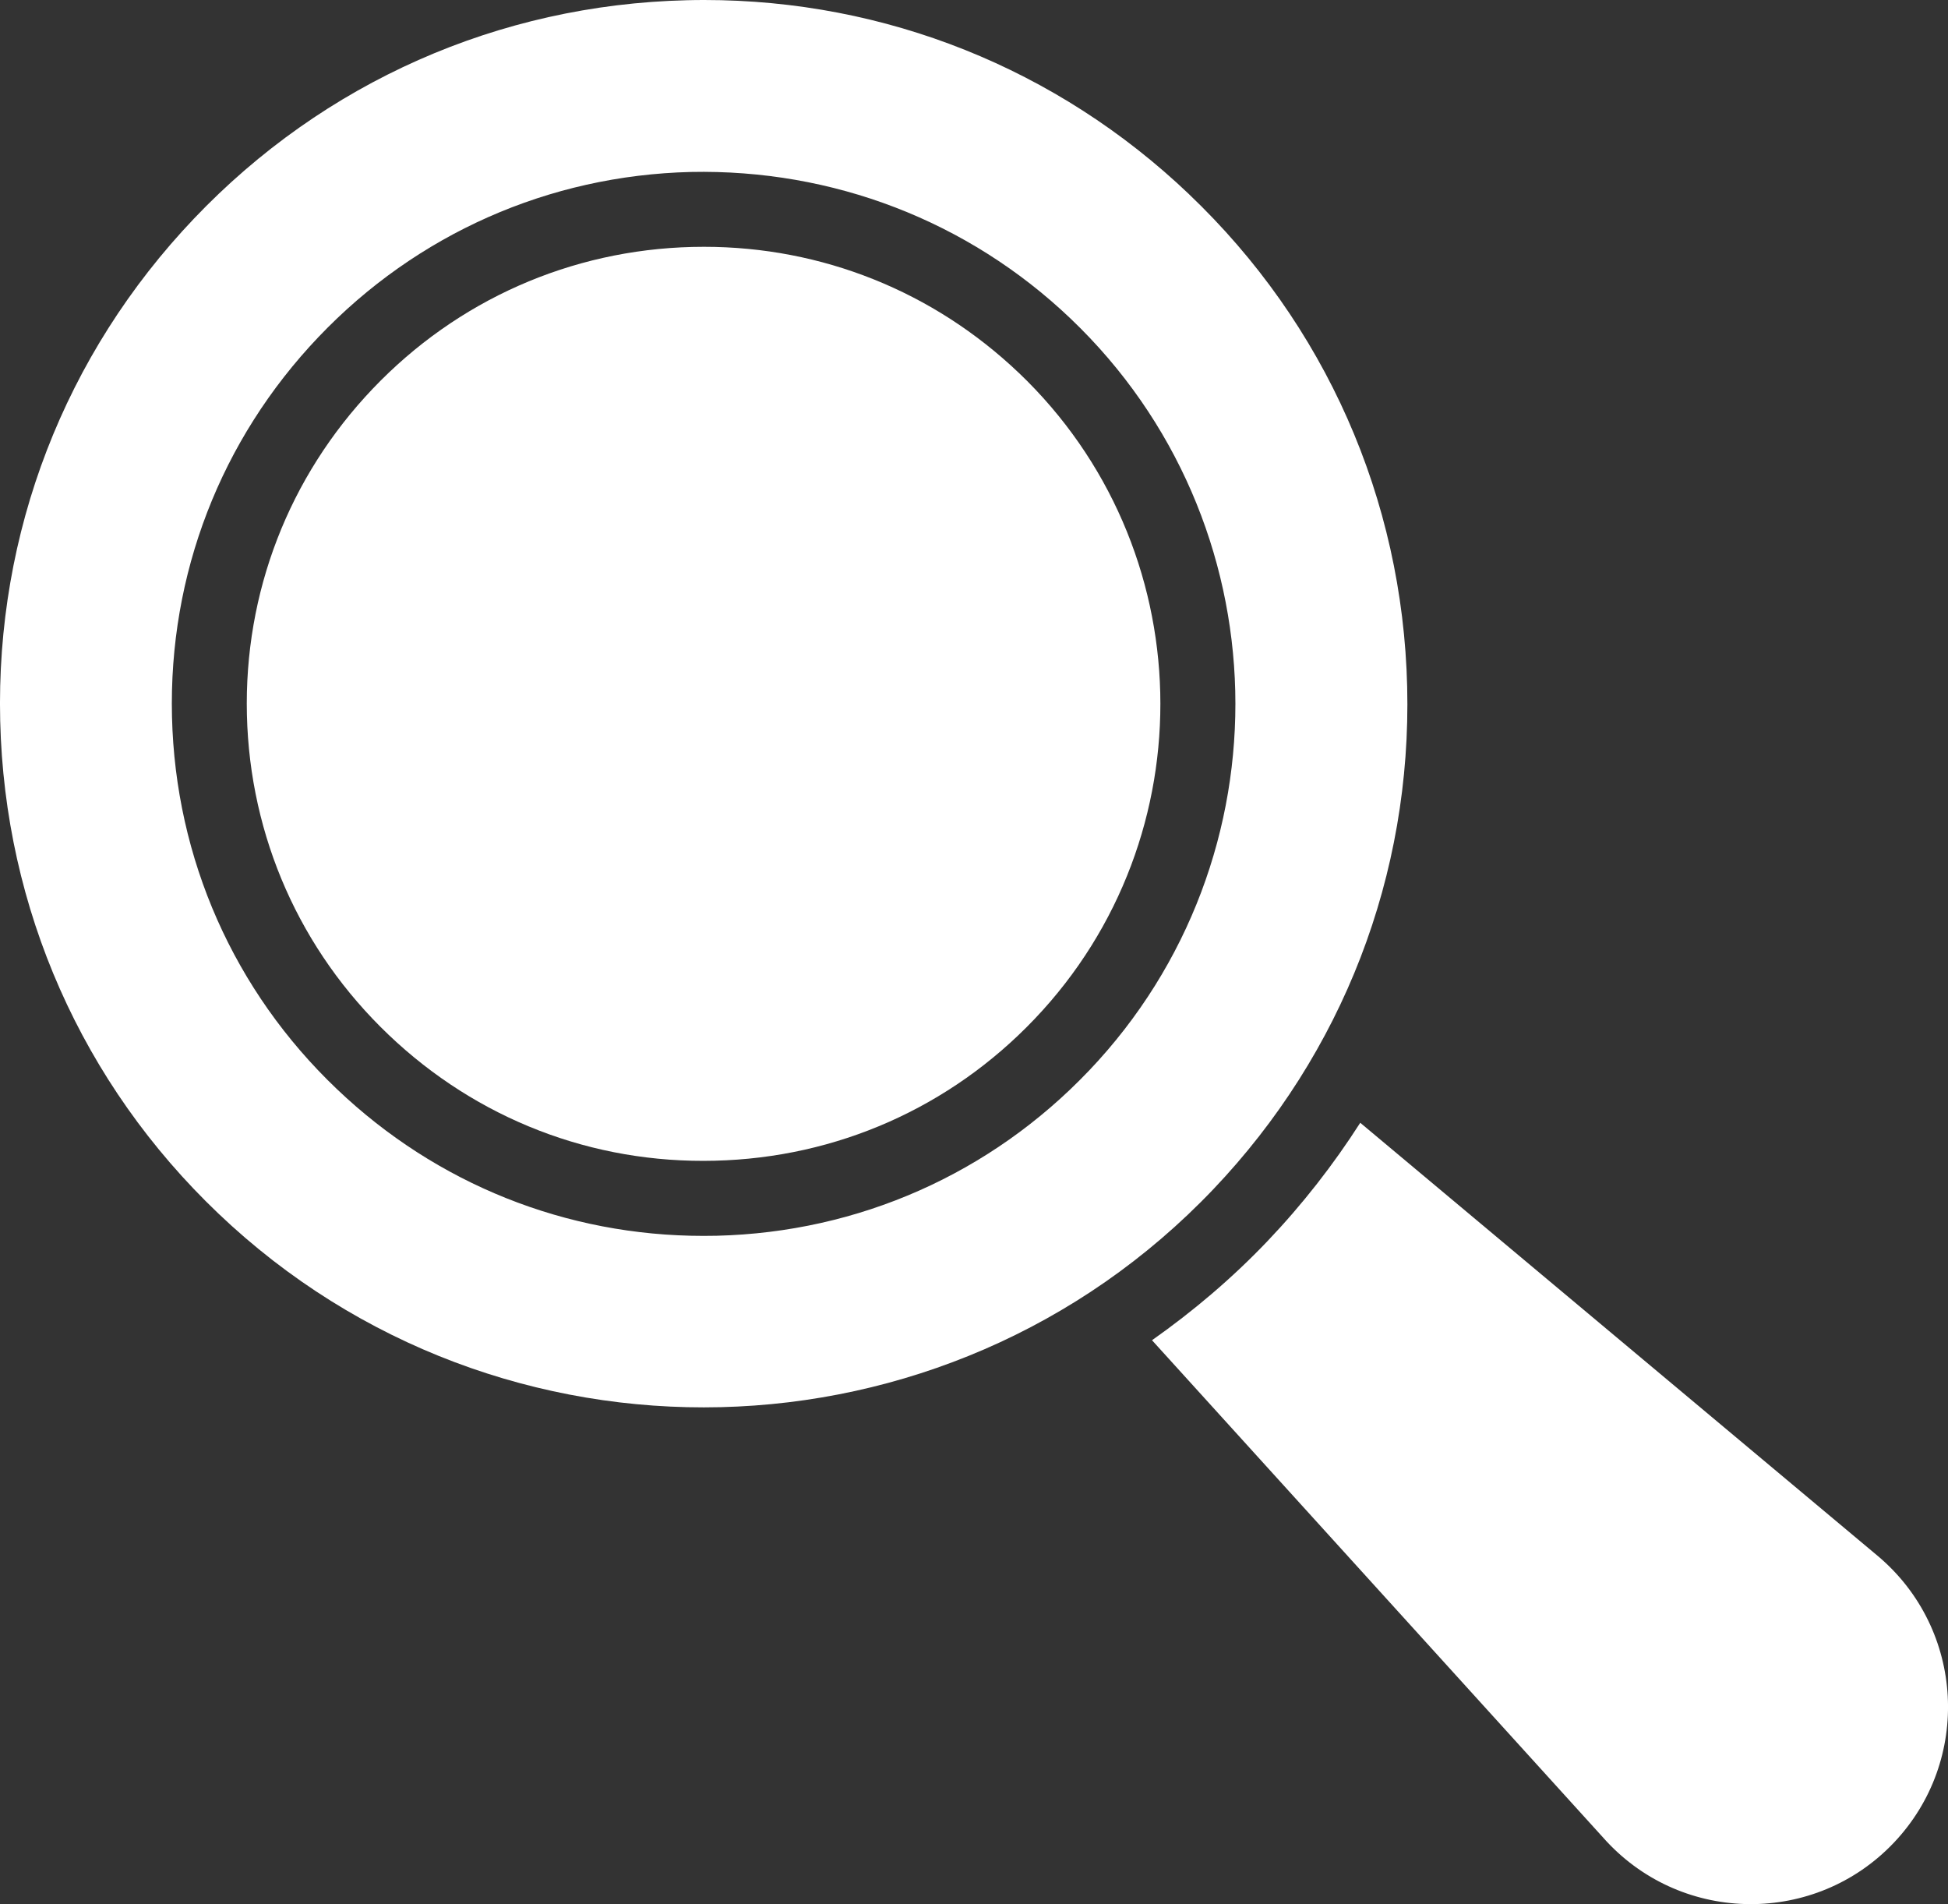 <?xml version="1.0" encoding="UTF-8"?>
<svg xmlns="http://www.w3.org/2000/svg" id="Icons" viewBox="0 0 58.034 56.715">
  <rect x="0" y="0" width="58.034" height="56.715" fill="#333333" stroke="none"/>
  <defs>
    <style>
      .cls-1 {
        fill: #fff;
        stroke-width: 0px;
      }
    </style>
  </defs>
  <path class="cls-1" d="M55.949,46.35l-15.425-12.908c-.798,1.246-1.718,2.427-2.761,3.522-1.066,1.119-2.225,2.096-3.443,2.955l13.54,14.924c2.305,2.476,6.221,2.499,8.554.049h0c2.333-2.45,2.121-6.359-.465-8.542Z"></path>
  <g>
    <path class="cls-1" d="M30.353,11.107c-2.55-2.429-5.87-3.756-9.379-3.756-.113,0-.227.002-.34.004-3.635.088-7.018,1.588-9.526,4.22-2.508,2.633-3.84,6.084-3.752,9.72.089,3.635,1.588,7.018,4.22,9.525,2.633,2.509,6.072,3.845,9.72,3.752,3.635-.088,7.018-1.587,9.525-4.22,5.176-5.434,4.966-14.068-.468-19.246Z"></path>
    <path class="cls-1" d="M35.424,5.785l-.001-.001C31.495,2.042,26.383,0,20.978,0c-.175,0-.349.002-.524.007-5.598.136-10.808,2.444-14.67,6.499S-.13,15.877.006,21.475s2.444,10.808,6.499,14.669c8.371,7.974,21.667,7.649,29.64-.72,3.862-4.056,5.914-9.372,5.777-14.97-.136-5.598-2.444-10.808-6.499-14.669ZM32.439,31.893c-2.919,3.065-6.857,4.81-11.089,4.914-.132.003-.264.004-.395.004-4.086,0-7.95-1.543-10.919-4.373-3.065-2.918-4.809-6.857-4.912-11.088-.103-4.232,1.447-8.25,4.367-11.315s6.857-4.81,11.089-4.913c4.217-.088,8.25,1.447,11.315,4.368,6.327,6.027,6.571,16.076.545,22.403Z"></path>
  </g>
</svg>
